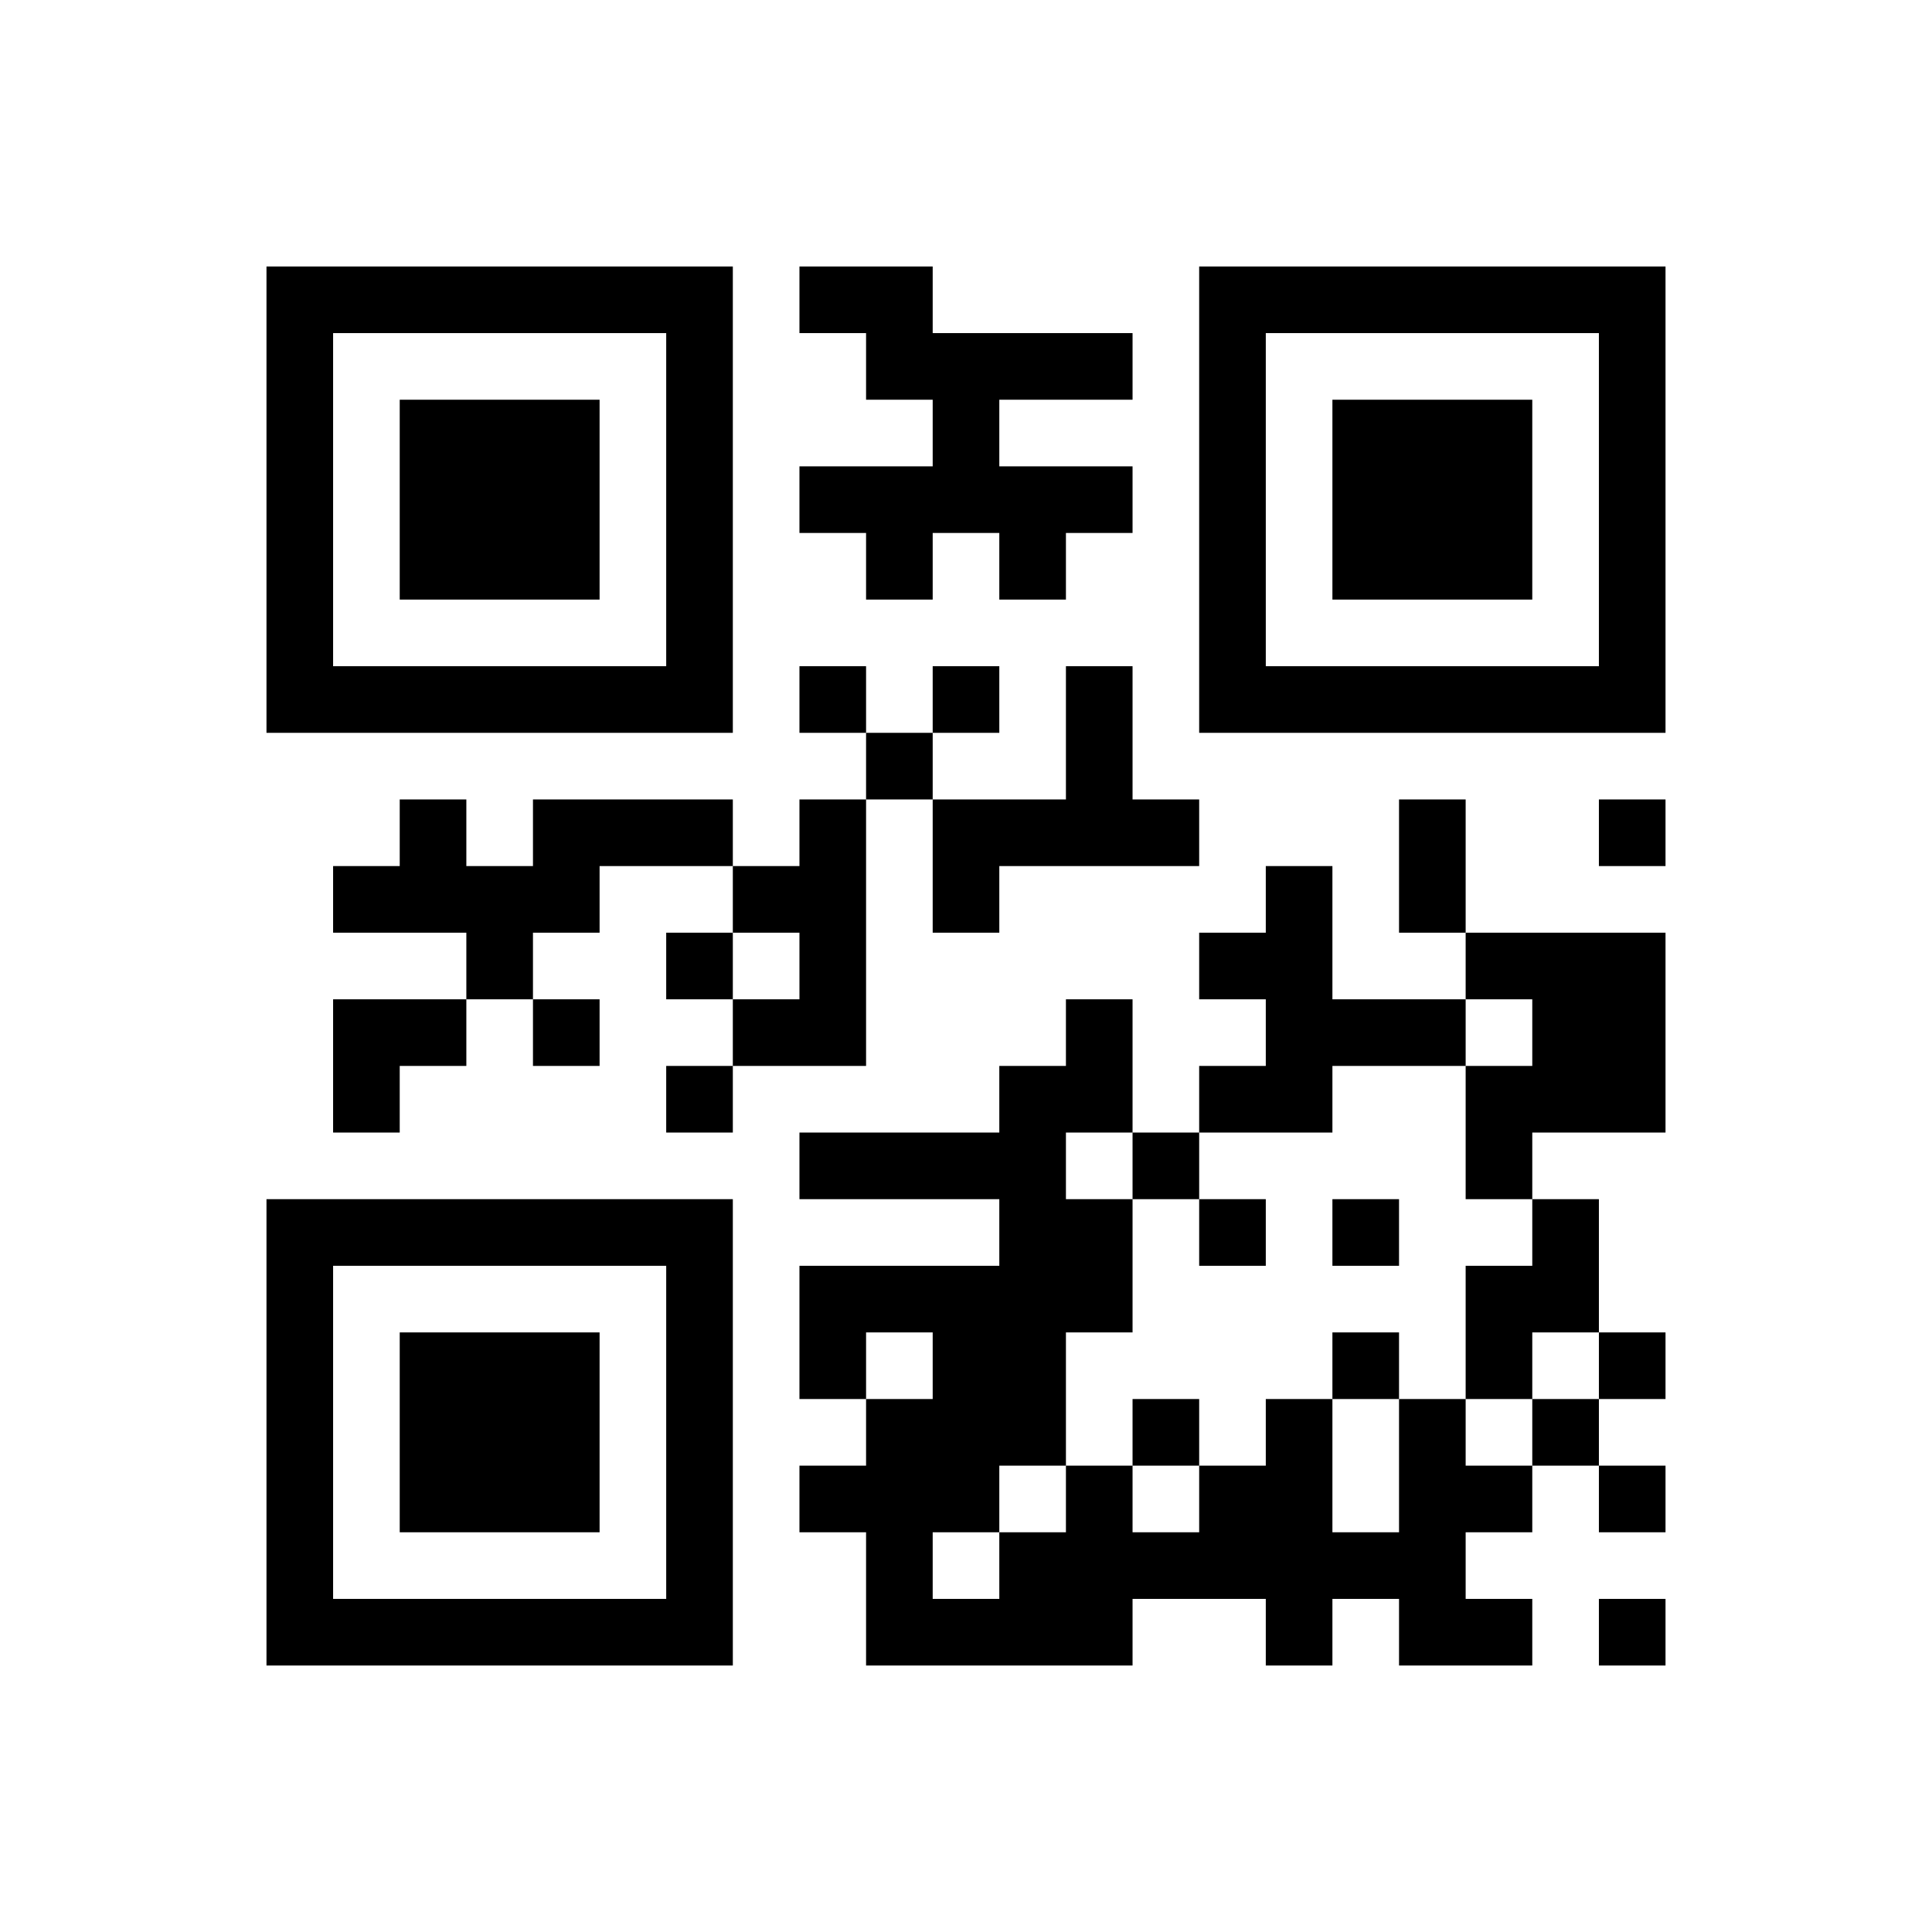 ﻿<?xml version="1.0" encoding="UTF-8"?>
<!DOCTYPE svg PUBLIC "-//W3C//DTD SVG 1.1//EN" "http://www.w3.org/Graphics/SVG/1.1/DTD/svg11.dtd">
<svg xmlns="http://www.w3.org/2000/svg" version="1.1" viewBox="0 0 29 29" stroke="none">
	<rect width="100%" height="100%" fill="#ffffff"/>
	<path d="M4,4h7v1h-7z M12,4h2v1h-2z M18,4h7v1h-7z M4,5h1v6h-1z M10,5h1v6h-1z M13,5h4v1h-4z M18,5h1v6h-1z M24,5h1v6h-1z M6,6h3v3h-3z M14,6h1v2h-1z M20,6h3v3h-3z M12,7h2v1h-2z M15,7h2v1h-2z M13,8h1v1h-1z M15,8h1v1h-1z M5,10h5v1h-5z M12,10h1v1h-1z M14,10h1v1h-1z M16,10h1v3h-1z M19,10h5v1h-5z M13,11h1v1h-1z M6,12h1v2h-1z M8,12h3v1h-3z M12,12h1v4h-1z M14,12h2v1h-2z M17,12h1v1h-1z M21,12h1v2h-1z M24,12h1v1h-1z M5,13h1v1h-1z M7,13h2v1h-2z M11,13h1v1h-1z M14,13h1v1h-1z M19,13h1v4h-1z M7,14h1v1h-1z M10,14h1v1h-1z M18,14h1v1h-1z M22,14h3v1h-3z M5,15h2v1h-2z M8,15h1v1h-1z M11,15h1v1h-1z M16,15h1v2h-1z M20,15h2v1h-2z M23,15h2v2h-2z M5,16h1v1h-1z M10,16h1v1h-1z M15,16h1v6h-1z M18,16h1v1h-1z M22,16h1v2h-1z M12,17h3v1h-3z M17,17h1v1h-1z M4,18h7v1h-7z M16,18h1v2h-1z M18,18h1v1h-1z M20,18h1v1h-1z M23,18h1v2h-1z M4,19h1v6h-1z M10,19h1v6h-1z M12,19h3v1h-3z M22,19h1v2h-1z M6,20h3v3h-3z M12,20h1v1h-1z M14,20h1v3h-1z M20,20h1v1h-1z M24,20h1v1h-1z M13,21h1v4h-1z M17,21h1v1h-1z M19,21h1v4h-1z M21,21h1v4h-1z M23,21h1v1h-1z M12,22h1v1h-1z M16,22h1v3h-1z M18,22h1v2h-1z M22,22h1v1h-1z M24,22h1v1h-1z M15,23h1v2h-1z M17,23h1v1h-1z M20,23h1v1h-1z M5,24h5v1h-5z M14,24h1v1h-1z M22,24h1v1h-1z M24,24h1v1h-1z" fill="#000000"/>
</svg>

